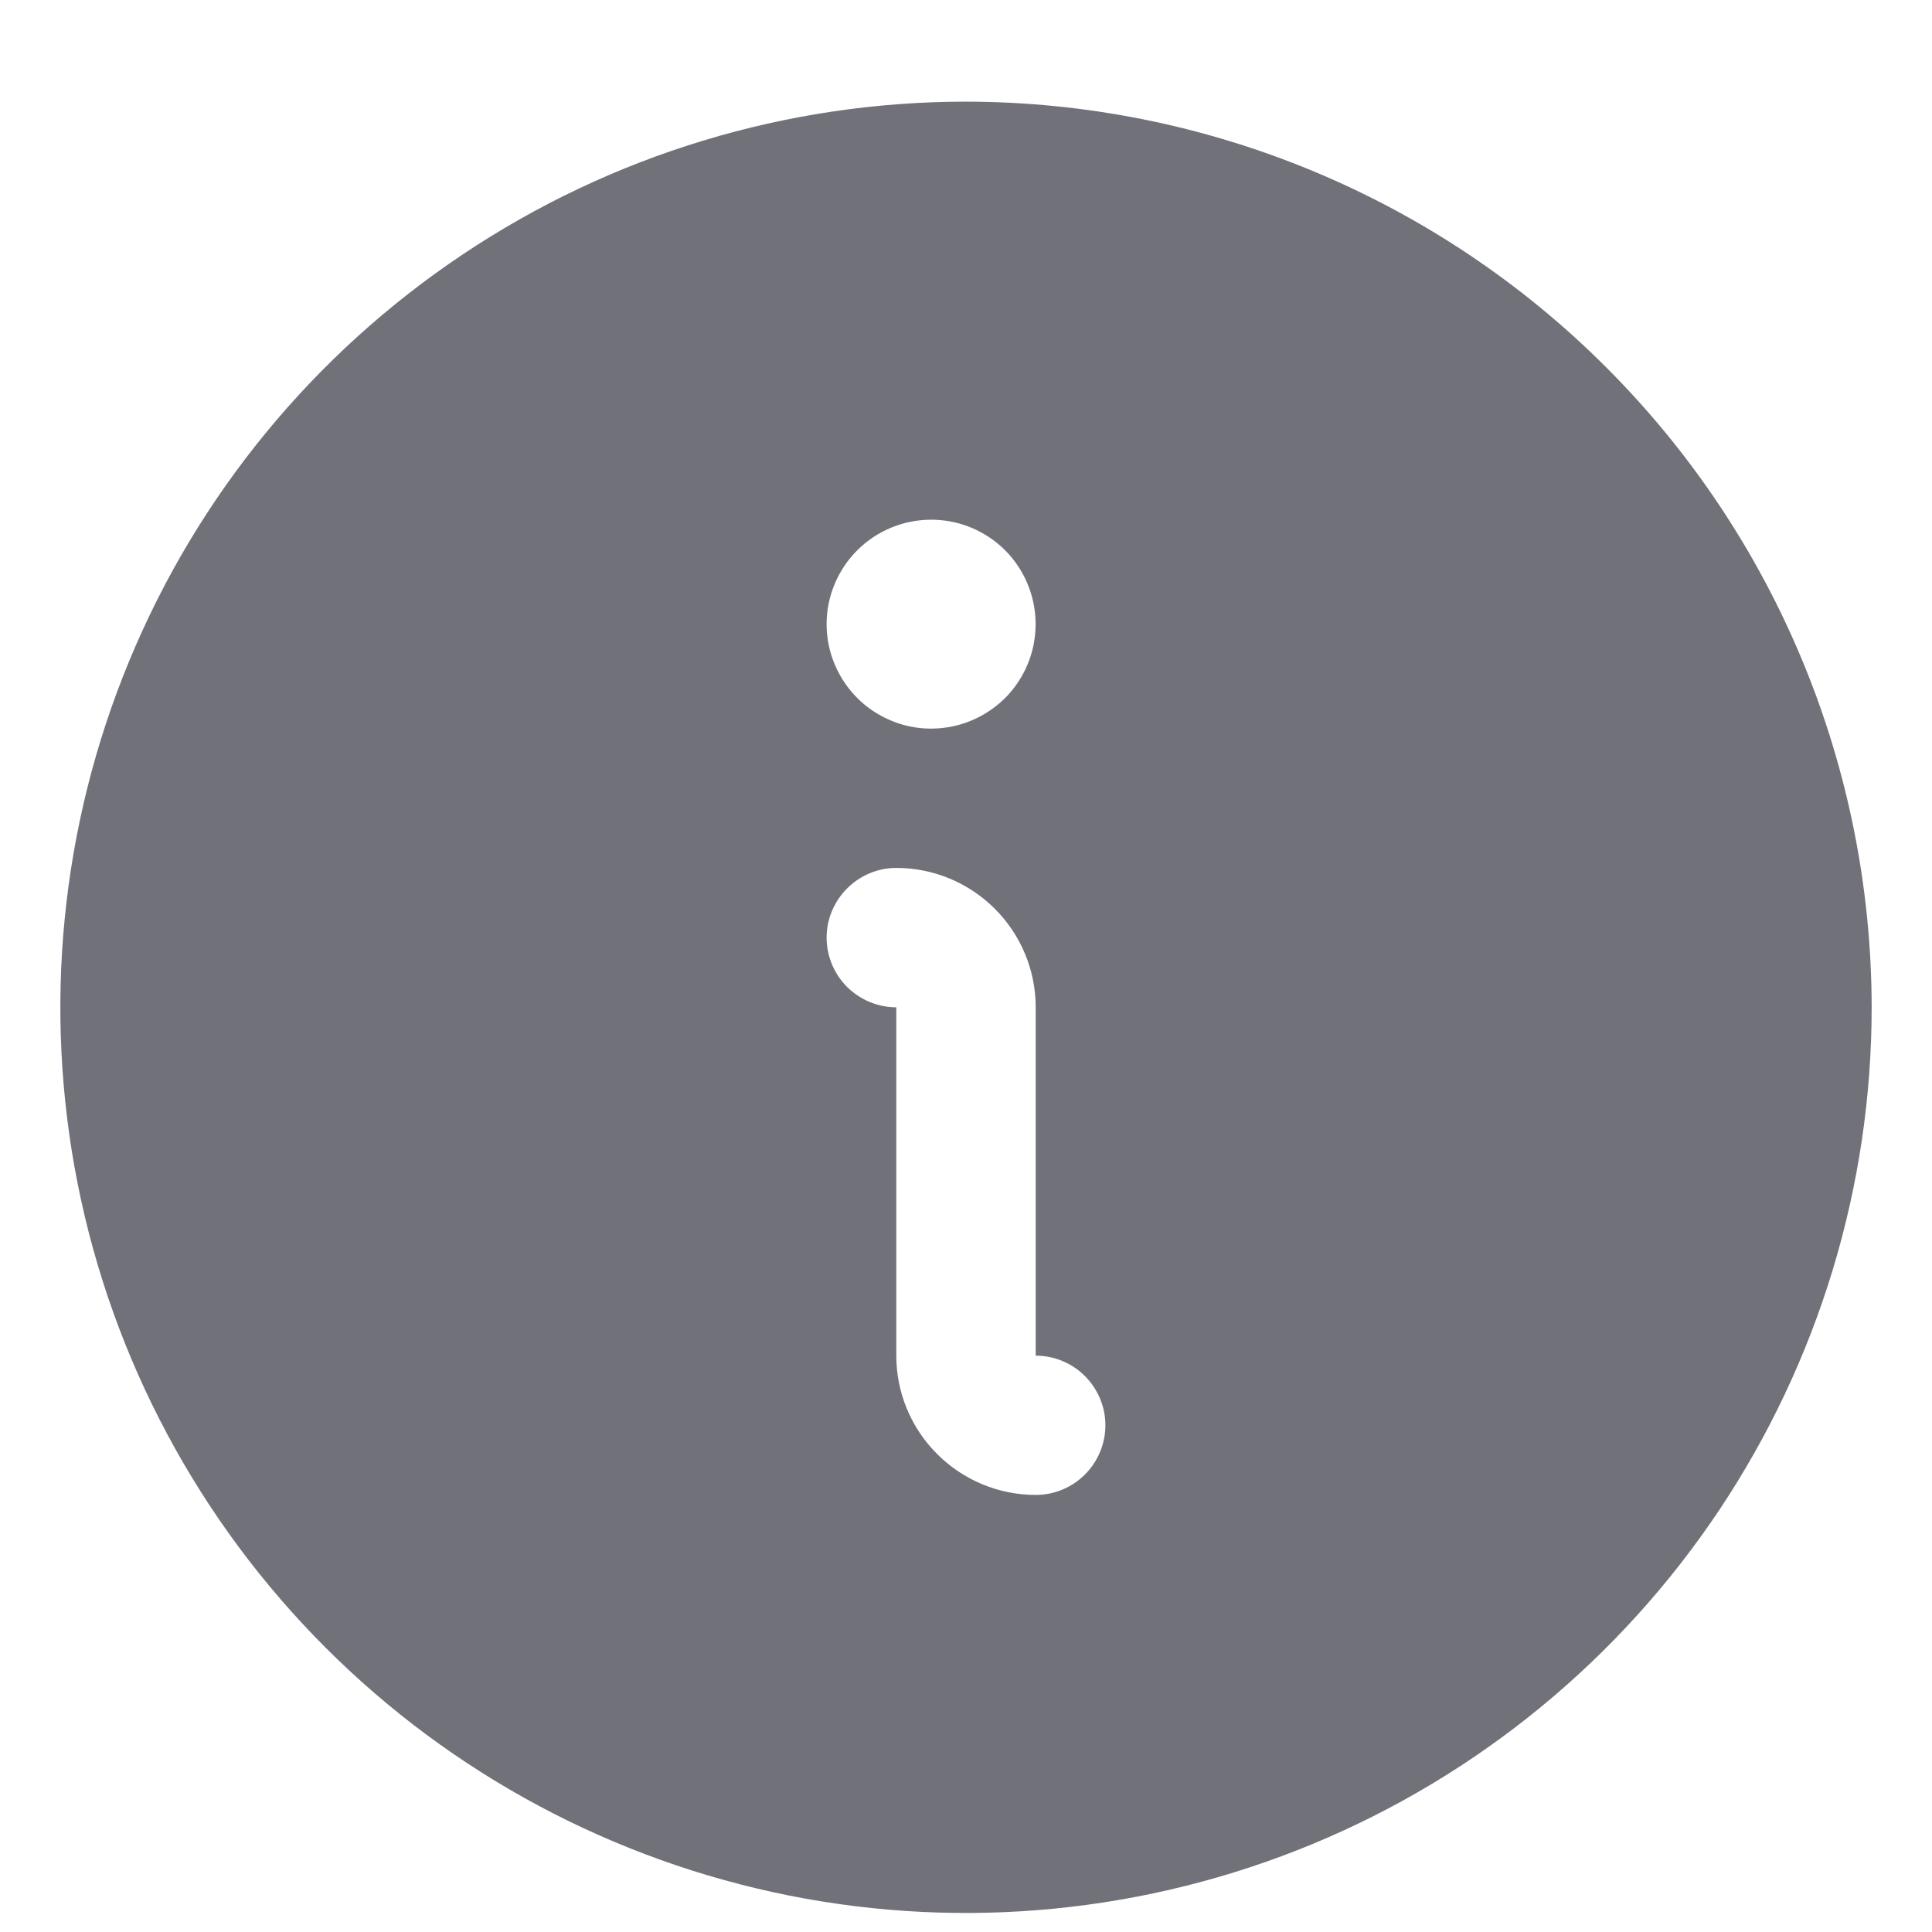 <svg width="13" height="13" viewBox="0 0 13 13" fill="none" xmlns="http://www.w3.org/2000/svg">
<path d="M6.5 0.684C5.295 0.684 4.117 1.041 3.115 1.711C2.112 2.381 1.331 3.332 0.87 4.446C0.409 5.559 0.288 6.785 0.523 7.967C0.758 9.149 1.339 10.235 2.191 11.087C3.043 11.939 4.129 12.519 5.311 12.755C6.493 12.99 7.718 12.869 8.832 12.408C9.945 11.947 10.897 11.165 11.567 10.163C12.236 9.161 12.594 7.983 12.594 6.778C12.592 5.162 11.95 3.613 10.807 2.471C9.665 1.328 8.116 0.686 6.5 0.684ZM6.266 3.497C6.405 3.497 6.541 3.538 6.656 3.615C6.772 3.692 6.862 3.802 6.915 3.931C6.968 4.059 6.982 4.2 6.955 4.337C6.928 4.473 6.861 4.599 6.763 4.697C6.664 4.795 6.539 4.862 6.403 4.889C6.266 4.916 6.125 4.903 5.997 4.849C5.868 4.796 5.758 4.706 5.681 4.59C5.604 4.475 5.562 4.339 5.562 4.2C5.562 4.013 5.637 3.834 5.768 3.703C5.9 3.571 6.079 3.497 6.266 3.497ZM6.969 10.059C6.72 10.059 6.482 9.96 6.306 9.784C6.13 9.609 6.031 9.37 6.031 9.122V6.778C5.907 6.778 5.788 6.728 5.7 6.641C5.612 6.553 5.562 6.433 5.562 6.309C5.562 6.185 5.612 6.066 5.7 5.978C5.788 5.89 5.907 5.84 6.031 5.84C6.28 5.84 6.518 5.939 6.694 6.115C6.87 6.291 6.969 6.529 6.969 6.778V9.122C7.093 9.122 7.212 9.171 7.3 9.259C7.388 9.347 7.438 9.466 7.438 9.59C7.438 9.715 7.388 9.834 7.3 9.922C7.212 10.01 7.093 10.059 6.969 10.059Z" fill="#71717A"/>
</svg>
